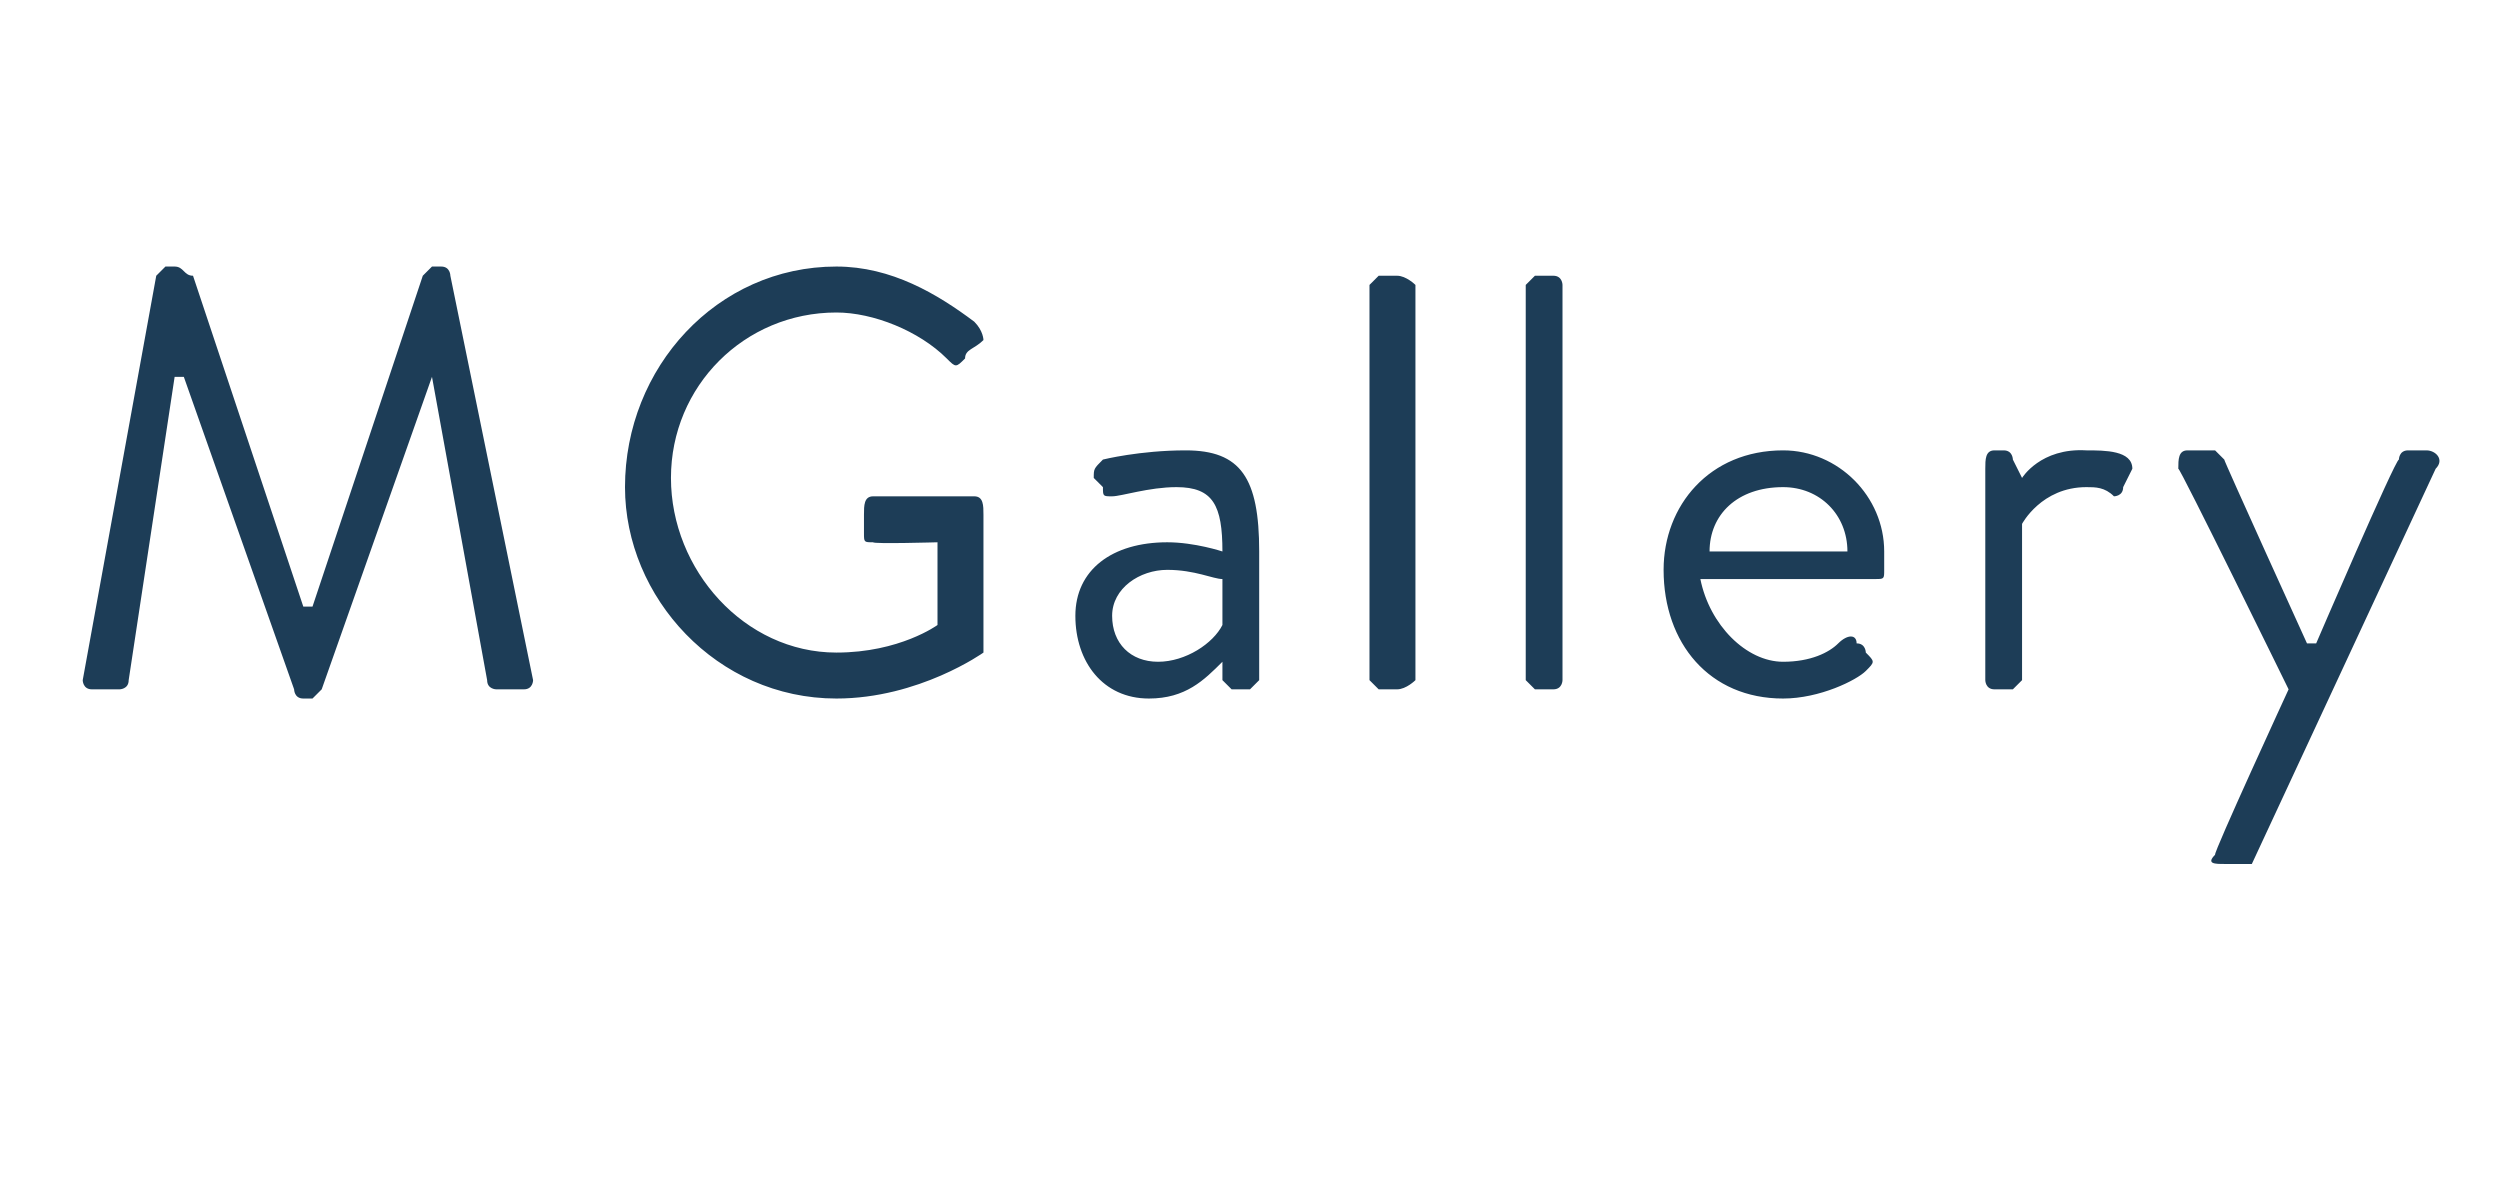<?xml version="1.0" standalone="no"?><!DOCTYPE svg PUBLIC "-//W3C//DTD SVG 1.1//EN" "http://www.w3.org/Graphics/SVG/1.1/DTD/svg11.dtd"><svg xmlns="http://www.w3.org/2000/svg" version="1.1" width="27.2px" height="12.9px" viewBox="0 -3 27.2 12.9" style="top:-3px">  <desc>MGallery</desc>  <defs/>  <g id="Polygon20471">    <path d="M 1.7 0 C 1.7 0 1.8 -0.1 1.8 -0.1 C 1.8 -0.1 1.9 -0.1 1.9 -0.1 C 2 -0.1 2 0 2.1 0 C 2.1 0 3.3 3.6 3.3 3.6 C 3.3 3.6 3.4 3.6 3.4 3.6 C 3.4 3.6 4.6 0 4.6 0 C 4.6 0 4.7 -0.1 4.7 -0.1 C 4.7 -0.1 4.8 -0.1 4.8 -0.1 C 4.9 -0.1 4.9 0 4.9 0 C 4.9 0 5.8 4.4 5.8 4.4 C 5.8 4.4 5.8 4.5 5.7 4.5 C 5.7 4.5 5.4 4.5 5.4 4.5 C 5.4 4.5 5.3 4.5 5.3 4.4 C 5.3 4.4 4.7 1.1 4.7 1.1 C 4.7 1.1 4.7 1.1 4.7 1.1 C 4.7 1.1 3.5 4.5 3.5 4.5 C 3.5 4.5 3.4 4.6 3.4 4.6 C 3.4 4.6 3.3 4.6 3.3 4.6 C 3.2 4.6 3.2 4.5 3.2 4.5 C 3.2 4.5 2 1.1 2 1.1 C 2 1.1 2 1.1 1.9 1.1 C 1.9 1.1 1.4 4.4 1.4 4.4 C 1.4 4.5 1.3 4.5 1.3 4.5 C 1.3 4.5 1 4.5 1 4.5 C 0.9 4.5 0.9 4.4 0.9 4.4 C 0.9 4.4 1.7 0 1.7 0 Z M 9.1 -0.1 C 9.7 -0.1 10.2 0.2 10.6 0.5 C 10.7 0.6 10.7 0.7 10.7 0.7 C 10.6 0.8 10.5 0.8 10.5 0.9 C 10.4 1 10.4 1 10.3 0.9 C 10 0.6 9.5 0.4 9.1 0.4 C 8.1 0.4 7.3 1.2 7.3 2.2 C 7.3 3.2 8.1 4.1 9.1 4.1 C 9.79 4.1 10.2 3.8 10.2 3.8 L 10.2 2.9 C 10.2 2.9 9.5 2.92 9.5 2.9 C 9.4 2.9 9.4 2.9 9.4 2.8 C 9.4 2.8 9.4 2.6 9.4 2.6 C 9.4 2.5 9.4 2.4 9.5 2.4 C 9.5 2.4 10.6 2.4 10.6 2.4 C 10.7 2.4 10.7 2.5 10.7 2.6 C 10.7 2.6 10.7 4 10.7 4 C 10.7 4.1 10.7 4.1 10.7 4.1 C 10.7 4.1 10 4.6 9.1 4.6 C 7.8 4.6 6.8 3.5 6.8 2.3 C 6.8 1 7.8 -0.1 9.1 -0.1 Z M 11.7 3.7 C 11.7 3.2 12.1 2.9 12.7 2.9 C 13 2.9 13.3 3 13.3 3 C 13.3 2.5 13.2 2.3 12.8 2.3 C 12.5 2.3 12.2 2.4 12.1 2.4 C 12 2.4 12 2.4 12 2.3 C 12 2.3 11.9 2.2 11.9 2.2 C 11.9 2.1 11.9 2.1 12 2 C 12 2 12.4 1.9 12.9 1.9 C 13.5 1.9 13.7 2.2 13.7 3 C 13.7 3 13.7 4.4 13.7 4.4 C 13.7 4.4 13.6 4.5 13.6 4.5 C 13.6 4.5 13.4 4.5 13.4 4.5 C 13.4 4.5 13.4 4.5 13.3 4.4 C 13.3 4.4 13.3 4.2 13.3 4.2 C 13.1 4.4 12.9 4.6 12.5 4.6 C 12 4.6 11.7 4.2 11.7 3.7 C 11.7 3.7 11.7 3.7 11.7 3.7 Z M 12.1 3.7 C 12.1 4 12.3 4.2 12.6 4.2 C 12.9 4.2 13.2 4 13.3 3.8 C 13.3 3.8 13.3 3.3 13.3 3.3 C 13.2 3.3 13 3.2 12.7 3.2 C 12.4 3.2 12.1 3.4 12.1 3.7 C 12.1 3.7 12.1 3.7 12.1 3.7 Z M 14.9 0.1 C 14.9 0.1 15 0 15 0 C 15 0 15.2 0 15.2 0 C 15.3 0 15.4 0.1 15.4 0.1 C 15.4 0.1 15.4 4.4 15.4 4.4 C 15.4 4.4 15.3 4.5 15.2 4.5 C 15.2 4.5 15 4.5 15 4.5 C 15 4.5 14.9 4.4 14.9 4.4 C 14.9 4.4 14.9 0.1 14.9 0.1 Z M 16.6 0.1 C 16.6 0.1 16.7 0 16.7 0 C 16.7 0 16.9 0 16.9 0 C 17 0 17 0.1 17 0.1 C 17 0.1 17 4.4 17 4.4 C 17 4.4 17 4.5 16.9 4.5 C 16.9 4.5 16.7 4.5 16.7 4.5 C 16.7 4.5 16.6 4.4 16.6 4.4 C 16.6 4.4 16.6 0.1 16.6 0.1 Z M 19.4 1.9 C 20 1.9 20.5 2.4 20.5 3 C 20.5 3.1 20.5 3.2 20.5 3.2 C 20.5 3.3 20.5 3.3 20.4 3.3 C 20.4 3.3 18.5 3.3 18.5 3.3 C 18.6 3.8 19 4.2 19.4 4.2 C 19.7 4.2 19.9 4.1 20 4 C 20.1 3.9 20.2 3.9 20.2 4 C 20.3 4 20.3 4.1 20.3 4.1 C 20.4 4.2 20.4 4.2 20.3 4.3 C 20.2 4.4 19.8 4.6 19.4 4.6 C 18.6 4.6 18.1 4 18.1 3.2 C 18.1 2.5 18.6 1.9 19.4 1.9 Z M 20.1 3 C 20.1 2.6 19.8 2.3 19.4 2.3 C 18.9 2.3 18.6 2.6 18.6 3 C 18.6 3 20.1 3 20.1 3 Z M 21.6 2.1 C 21.6 2 21.6 1.9 21.7 1.9 C 21.7 1.9 21.8 1.9 21.8 1.9 C 21.9 1.9 21.9 2 21.9 2 C 21.91 2.02 22 2.2 22 2.2 C 22 2.2 22.2 1.87 22.7 1.9 C 22.9 1.9 23.2 1.9 23.2 2.1 C 23.2 2.1 23.1 2.3 23.1 2.3 C 23.1 2.4 23 2.4 23 2.4 C 22.9 2.3 22.8 2.3 22.7 2.3 C 22.21 2.3 22 2.7 22 2.7 C 22 2.7 22 4.38 22 4.4 C 22 4.4 21.9 4.5 21.9 4.5 C 21.9 4.5 21.7 4.5 21.7 4.5 C 21.6 4.5 21.6 4.4 21.6 4.4 C 21.6 4.4 21.6 2.1 21.6 2.1 Z M 23.7 2.1 C 23.7 2 23.7 1.9 23.8 1.9 C 23.8 1.9 24.1 1.9 24.1 1.9 C 24.1 1.9 24.2 2 24.2 2 C 24.19 2 25.1 4 25.1 4 L 25.2 4 C 25.2 4 26.06 2 26.1 2 C 26.1 2 26.1 1.9 26.2 1.9 C 26.2 1.9 26.4 1.9 26.4 1.9 C 26.5 1.9 26.6 2 26.5 2.1 C 26.5 2.1 24.5 6.4 24.5 6.4 C 24.5 6.4 24.5 6.4 24.4 6.4 C 24.4 6.4 24.2 6.4 24.2 6.4 C 24.1 6.4 24 6.4 24.1 6.3 C 24.08 6.28 24.9 4.5 24.9 4.5 C 24.9 4.5 23.71 2.07 23.7 2.1 Z " stroke="none" fill="#1d3d57"/>  </g></svg>
